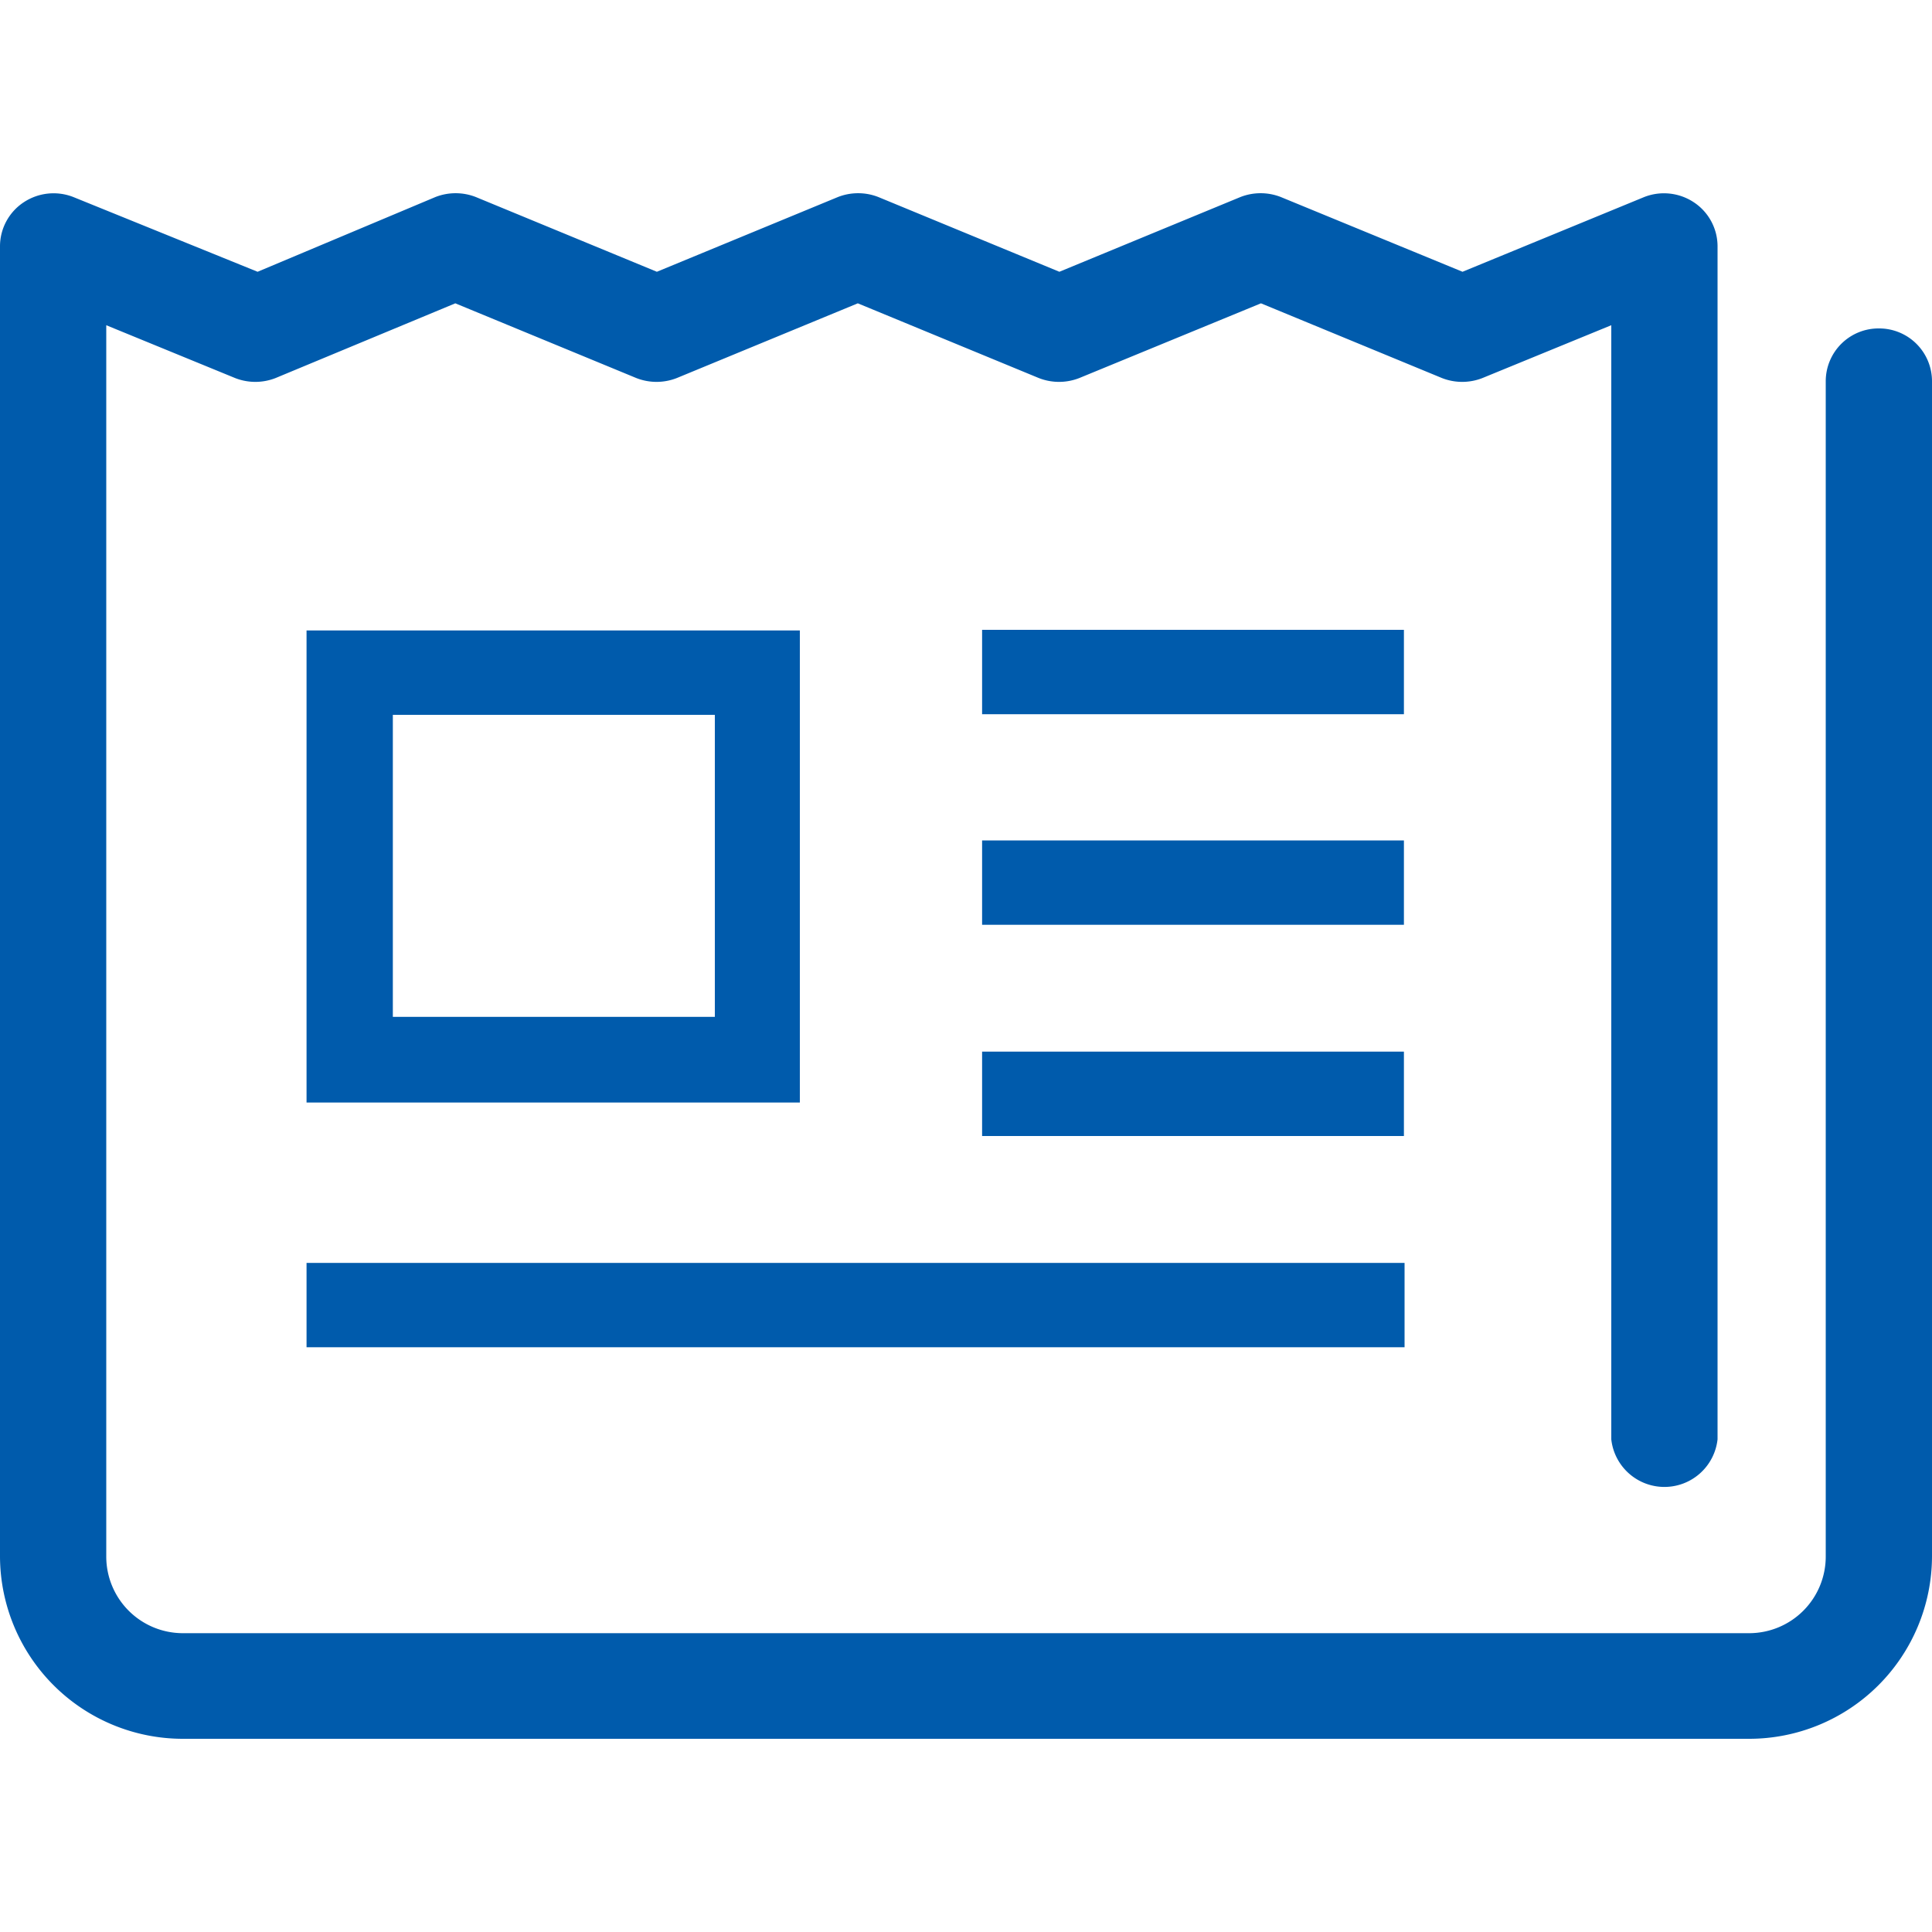<svg id="レイヤー_1" data-name="レイヤー 1" xmlns="http://www.w3.org/2000/svg" viewBox="0 0 30 30"><defs><style>.cls-1{fill:#005bac}</style></defs><path class="cls-1" d="M29.18 5.1a.82.82 0 0 0-.83.82v18.25a1.19 1.19 0 0 1-1.19 1.19H2.84a1.19 1.19 0 0 1-1.19-1.19V5.05l2 .82a.86.86 0 0 0 .63 0l2.79-1.16 2.81 1.16a.86.86 0 0 0 .63 0l2.81-1.16 2.81 1.16a.86.86 0 0 0 .63 0l2.82-1.16 2.81 1.16a.86.86 0 0 0 .63 0l2-.82v17.3a.83.83 0 0 0 1.65 0V3.82a.82.82 0 0 0-.37-.68.84.84 0 0 0-.77-.08l-2.82 1.16-2.82-1.16a.86.86 0 0 0-.63 0l-2.81 1.16-2.81-1.16a.86.86 0 0 0-.63 0L10.2 4.22 7.39 3.06a.86.86 0 0 0-.63 0L4 4.22 1.14 3.06a.84.84 0 0 0-.77.08.82.82 0 0 0-.37.68v20.35A2.84 2.84 0 0 0 2.84 27h24.32A2.84 2.84 0 0 0 30 24.17V5.92a.82.82 0 0 0-.82-.82z"/><path class="cls-1" d="M4.76 9.79v7.33h7.66V9.79zm6.34 6h-5V11.1h5zm4.15-6.01h6.55v1.31h-6.55zm0 3.27h6.55v1.31h-6.55zm0 3.28h6.55v1.31h-6.55zM4.76 19.61h17.05v1.31H4.76z"/></svg>